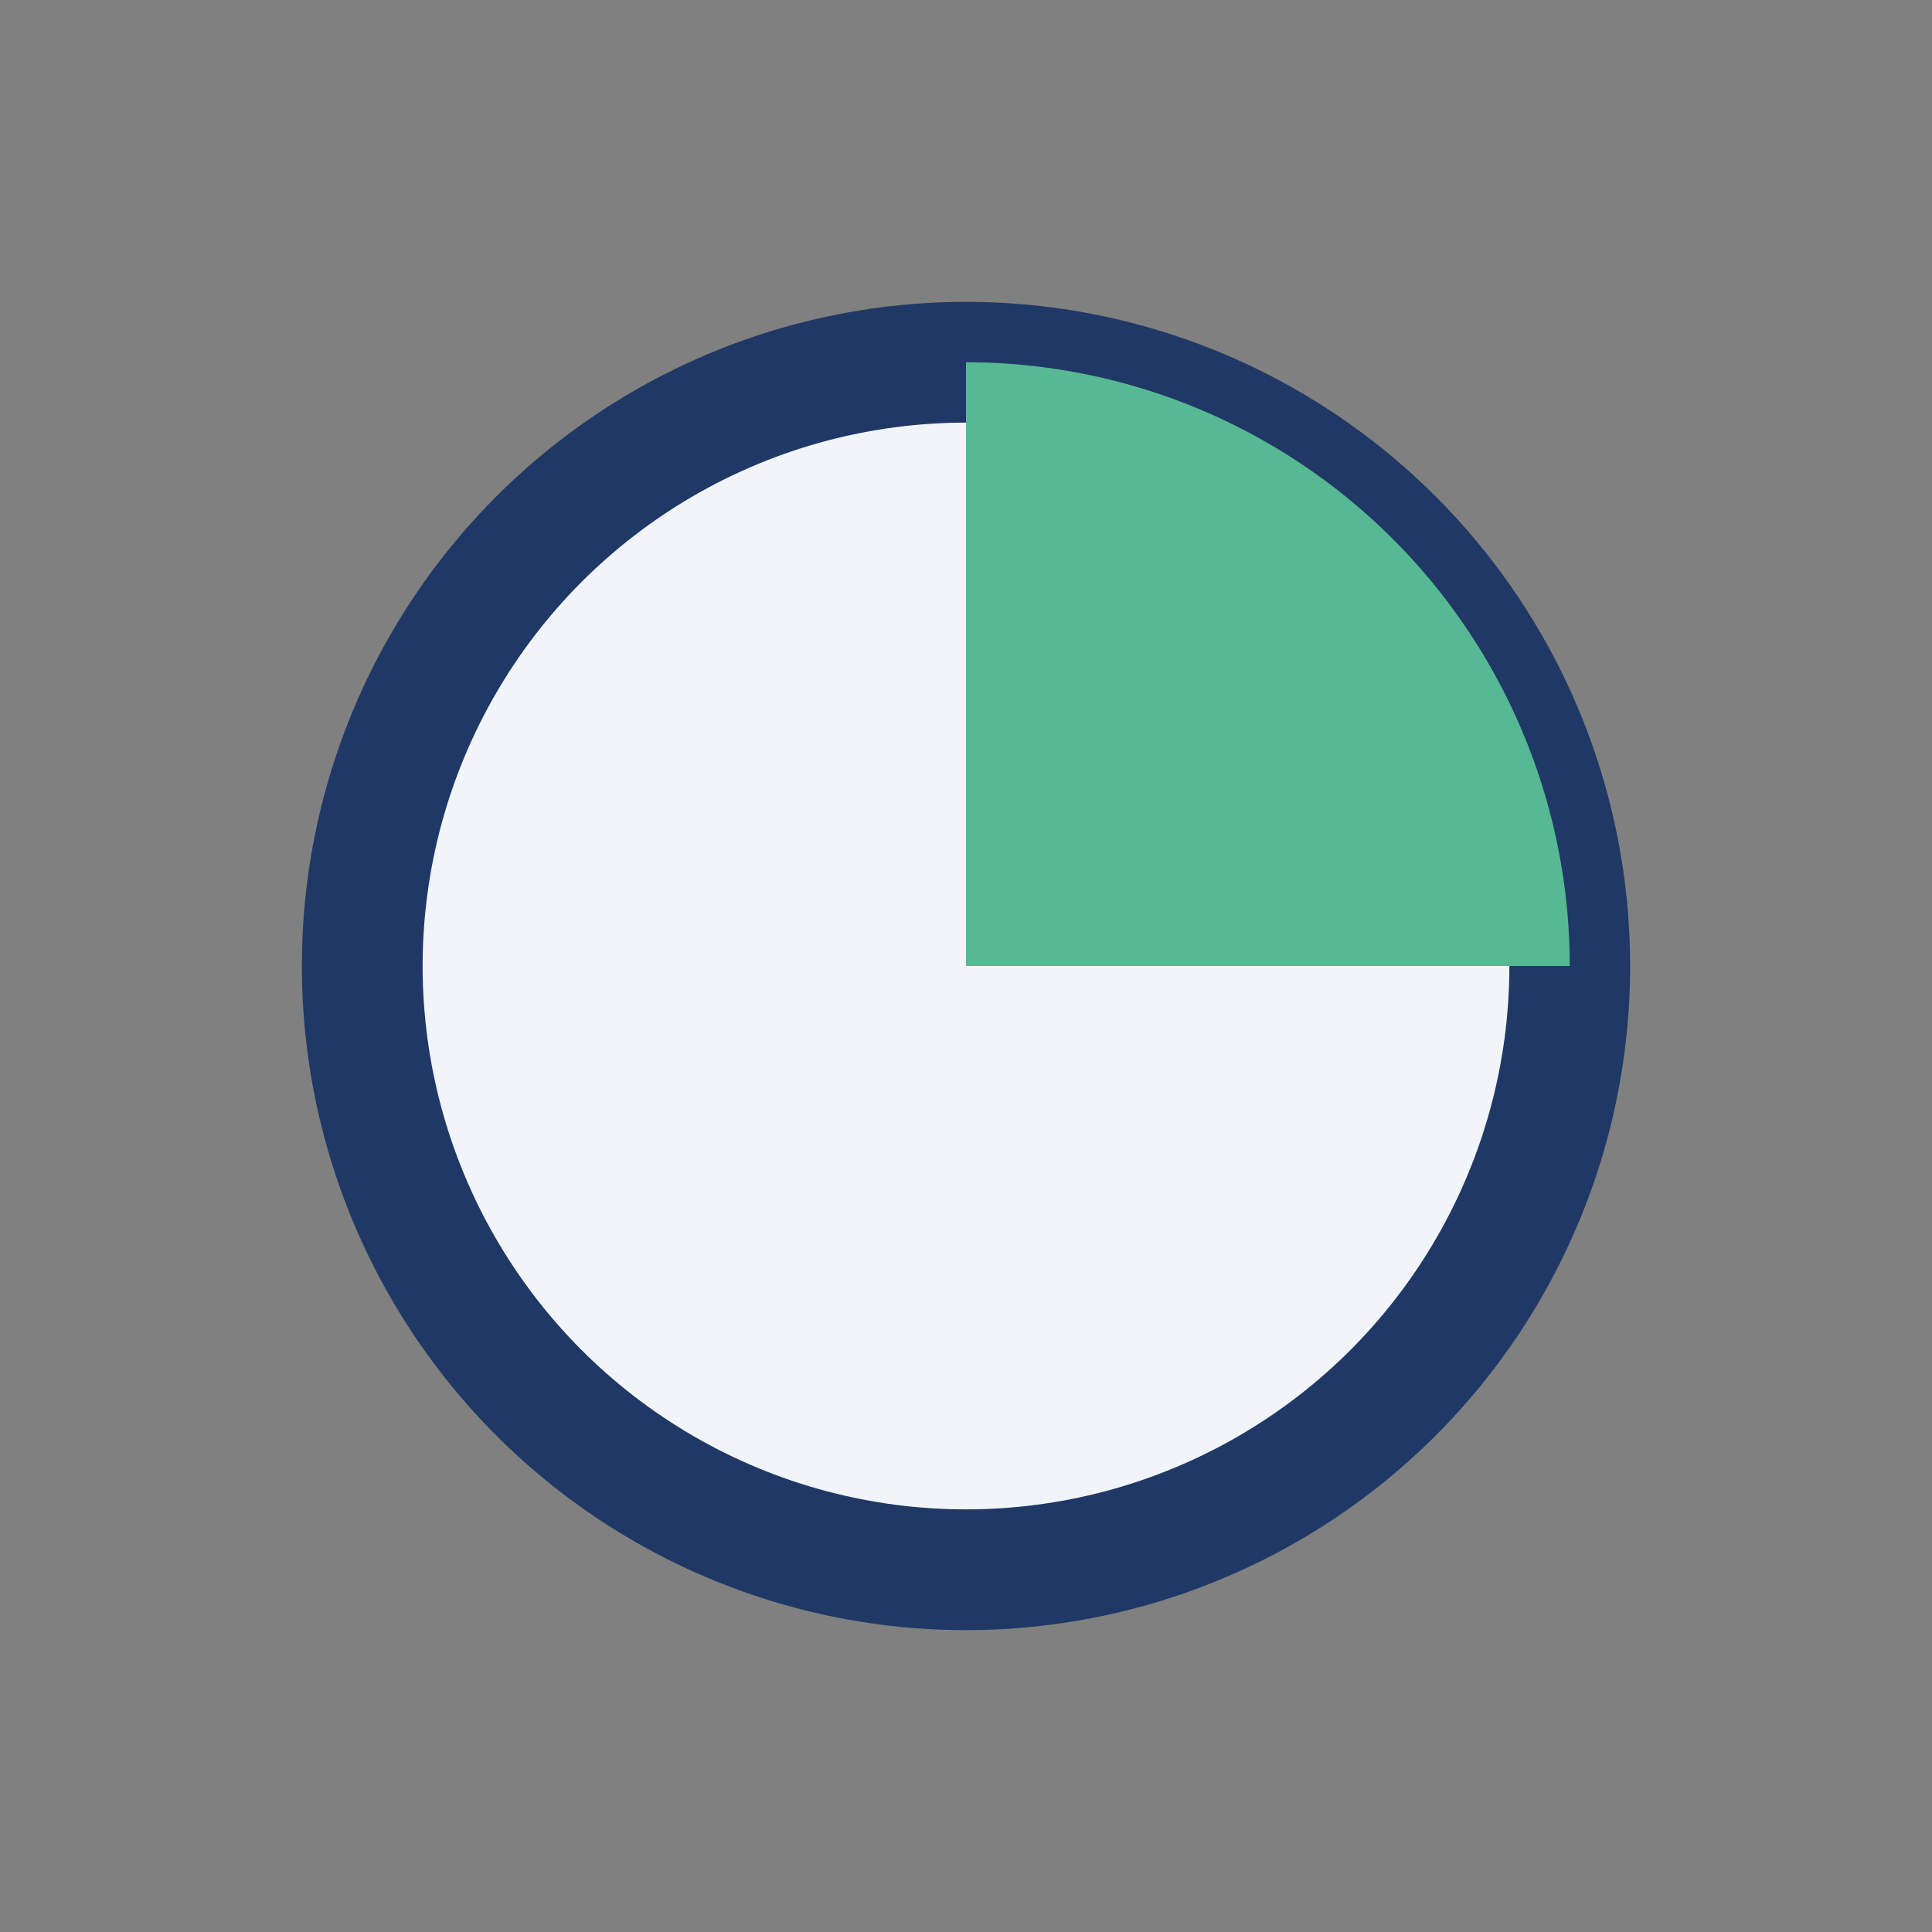 <?xml version="1.0" encoding="UTF-8"?>
<svg xmlns="http://www.w3.org/2000/svg" width="32" height="32" viewBox="0 0 32 32"><rect x="0" y="0" width="32" height="32" fill="#808080" stroke="none"/><circle cx="16" cy="16" r="10" fill="#F1F5FA" stroke="#203865" stroke-width="2"/><path d="M16 16V6A10 10 0 0 1 26 16Z" fill="#57B894"/></svg>